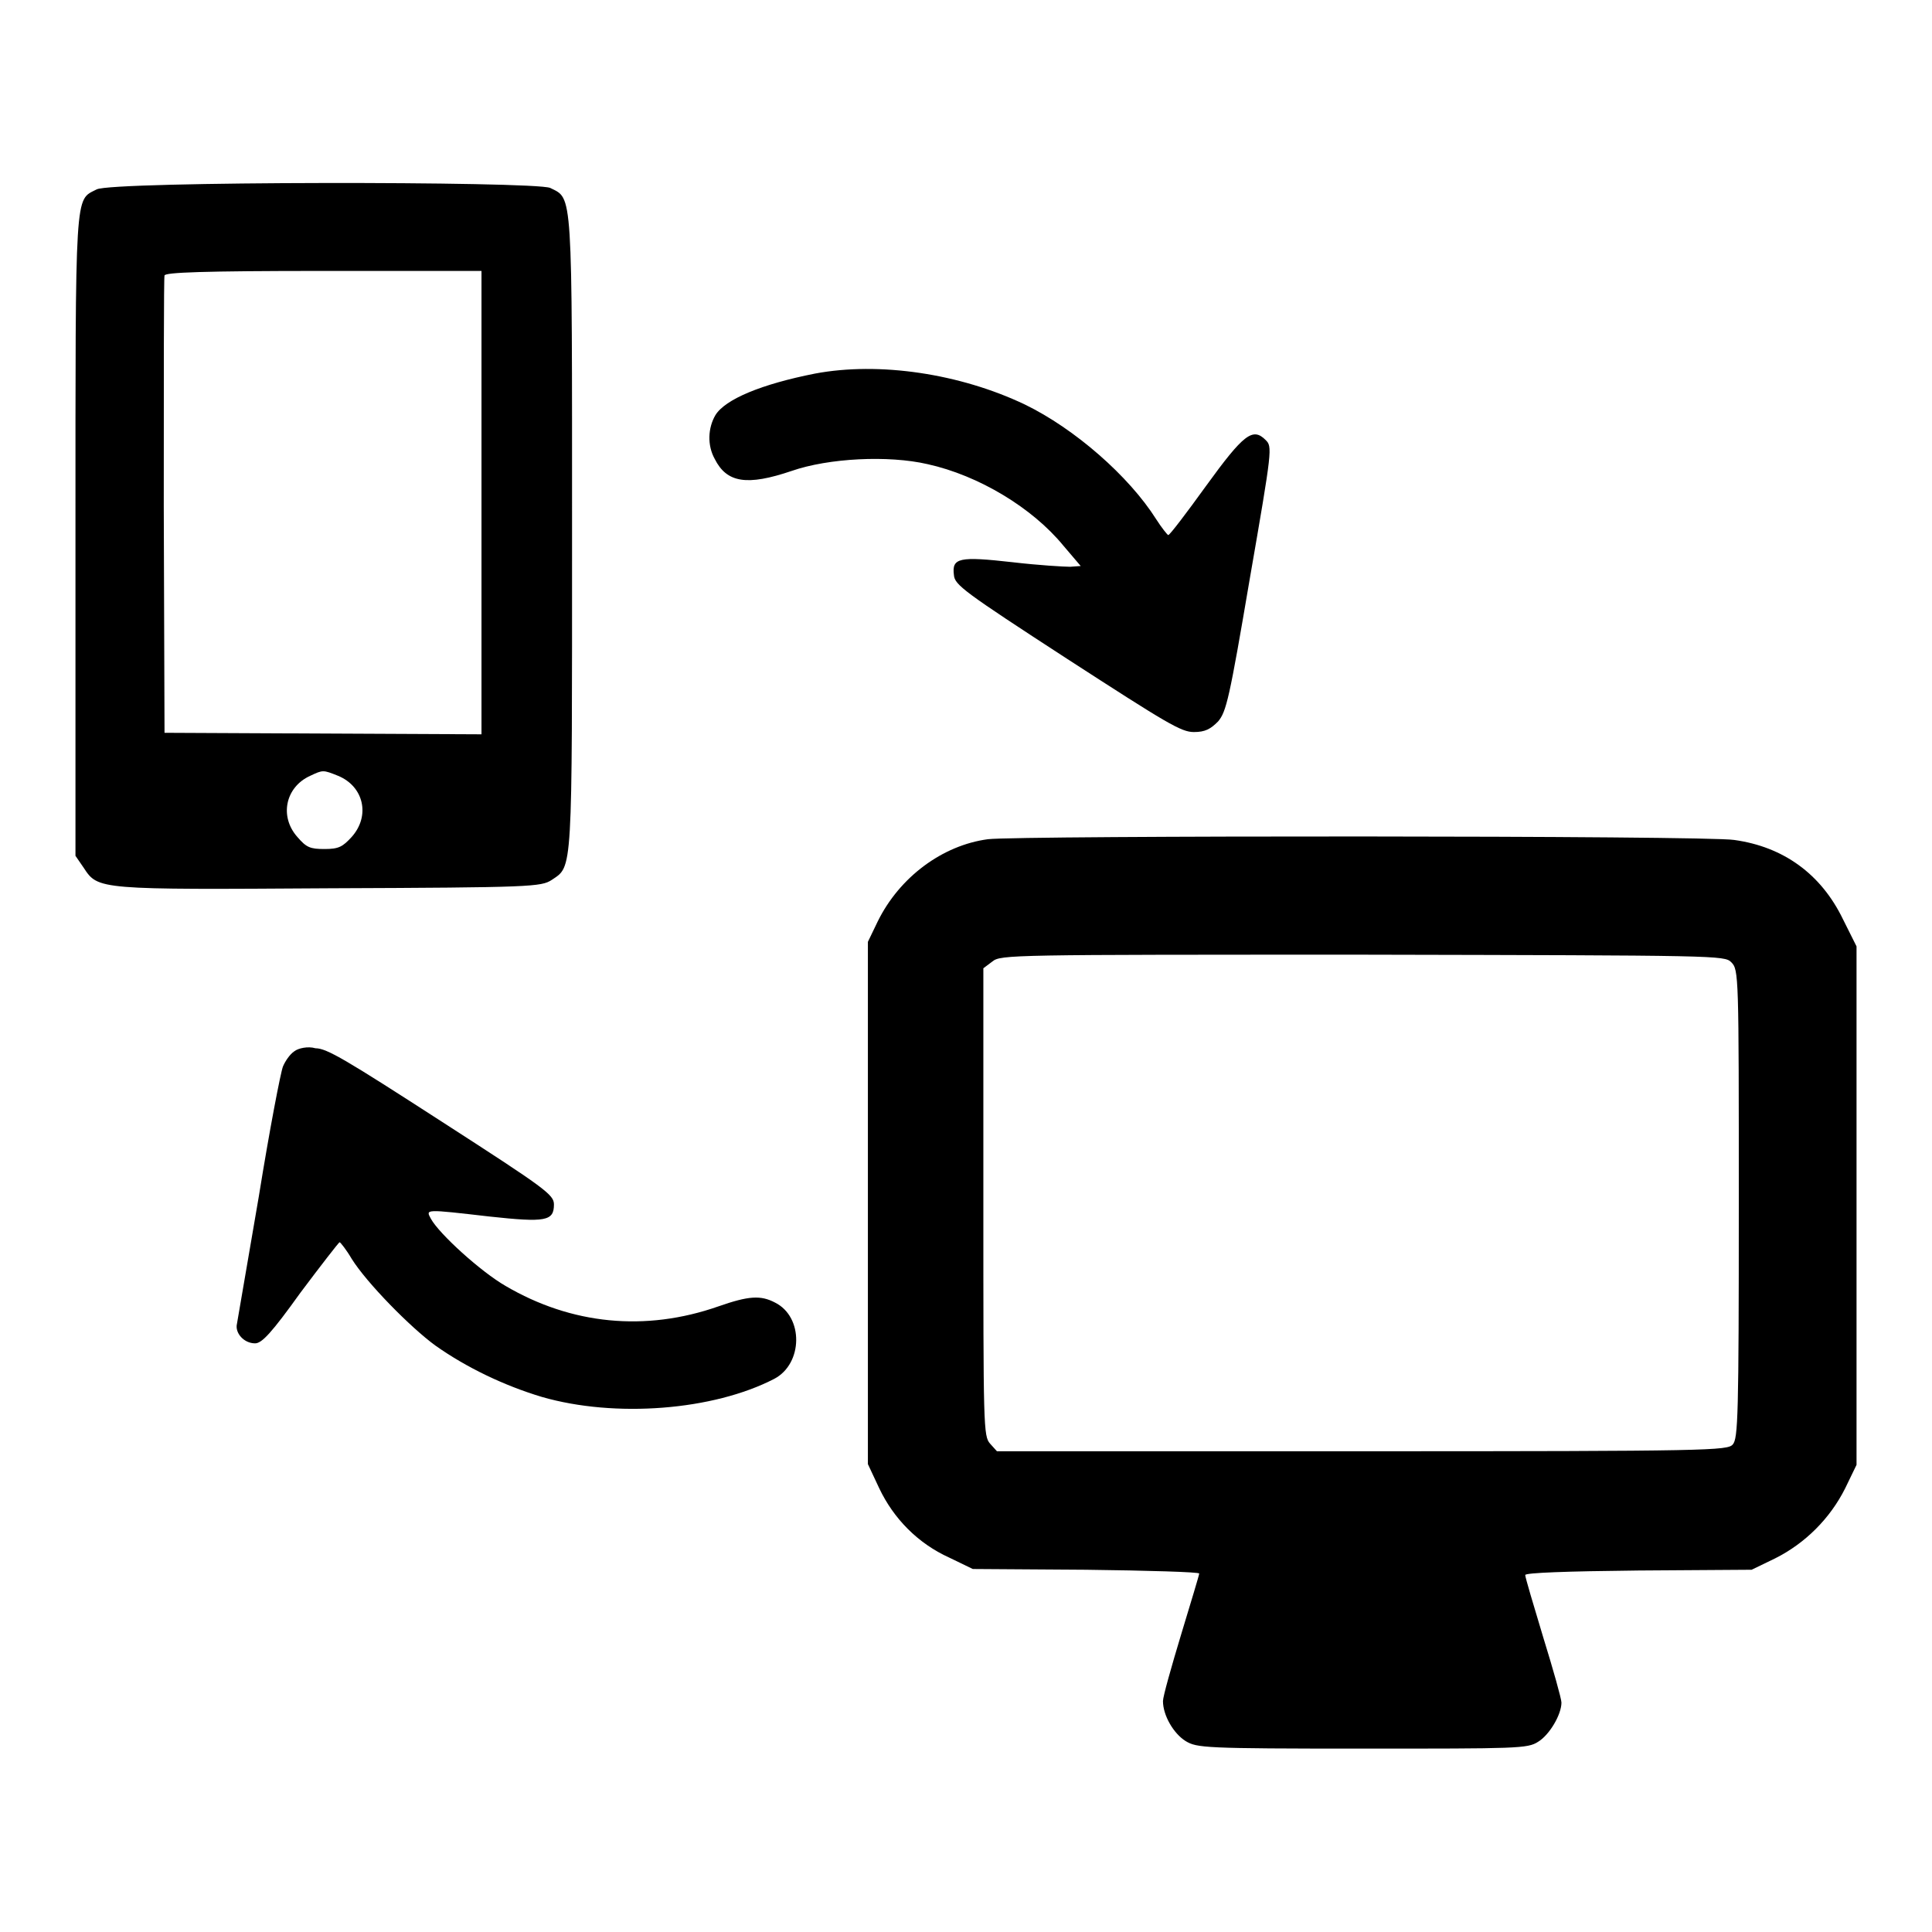 <?xml version="1.0" encoding="utf-8"?>
<!-- Svg Vector Icons : http://www.onlinewebfonts.com/icon -->
<!DOCTYPE svg PUBLIC "-//W3C//DTD SVG 1.1//EN" "http://www.w3.org/Graphics/SVG/1.1/DTD/svg11.dtd">
<svg version="1.1" xmlns="http://www.w3.org/2000/svg" xmlns:xlink="http://www.w3.org/1999/xlink" x="0px" y="0px" viewBox="0 0 256 256" enable-background="new 0 0 256 256" xml:space="preserve">
<g><g><g><path fill="#000000" d="M12.8,25.1C9.9,26.6,10,24.6,10,71v42.4l1.1,1.6c1.9,2.9,1.9,2.9,32.7,2.7c26.7-0.1,27.9-0.2,29.3-1.1c2.8-1.9,2.7-0.4,2.7-45.9c0-46,0.1-44.3-2.9-45.8C70.8,24,14.7,24,12.8,25.1z M63.8,66.6v30.7l-21-0.1l-21-0.1l-0.1-30c0-16.5,0-30.3,0.1-30.6c0.1-0.4,4.9-0.6,21.1-0.6h20.9V66.6z M44.8,102.8c3.4,1.4,4.3,5.3,1.8,8.1c-1.2,1.3-1.7,1.6-3.6,1.6c-1.9,0-2.4-0.2-3.6-1.6c-2.4-2.7-1.6-6.6,1.7-8.1C42.8,102,42.8,102,44.8,102.8z"/><path fill="#000000" d="M108,49.5c-7.1,1.4-11.9,3.4-13.2,5.5c-1,1.7-1.1,4-0.1,5.8c1.6,3.2,4.3,3.6,10.2,1.6c4.9-1.7,12.8-2.1,18-0.9c6.8,1.5,13.9,5.8,18,10.8l2.3,2.7l-1.4,0.1c-0.8,0-4.2-0.2-7.6-0.6c-7.1-0.8-8.1-0.6-7.8,1.7c0.1,1.3,1.3,2.2,15,11.1c13.3,8.6,15.1,9.7,16.8,9.7c1.5,0,2.2-0.4,3.2-1.4c1.1-1.3,1.5-3,4.2-18.9c3-17.3,3-17.5,2.1-18.4c-1.7-1.7-2.9-0.8-7.9,6.1c-2.6,3.6-4.8,6.5-5,6.5c-0.1,0-0.9-1-1.6-2.1c-3.6-5.7-10.8-12-17.4-15.2C127.2,49.5,116.5,47.9,108,49.5z"/><path fill="#000000" d="M130.9,111.2c-6,0.8-11.7,5-14.6,10.9l-1.3,2.7v34.6V194l1.5,3.2c1.9,4,5.1,7.3,9.3,9.2l3.1,1.5l15,0.1c8.2,0.1,15,0.3,15,0.5s-1.1,3.8-2.4,8.1c-1.3,4.3-2.4,8.2-2.4,8.8c0,1.9,1.4,4.3,3,5.3c1.5,0.9,2.4,1,23.4,1c20.6,0,21.9,0,23.3-0.9c1.5-0.9,3.1-3.6,3.1-5.2c0-0.5-1.1-4.4-2.4-8.6c-1.3-4.3-2.4-8-2.4-8.3c0-0.3,5.4-0.5,15-0.6l15-0.1l3.1-1.5c4-2,7.3-5.3,9.3-9.3l1.5-3.1v-34.3v-34.4l-1.8-3.6c-2.9-6-7.9-9.6-14.4-10.5C226.3,110.7,134.9,110.7,130.9,111.2z M229.4,127.5c1,1,1,1.6,1,32c0,28.2-0.1,31.1-0.8,31.9c-0.7,0.8-2.9,0.9-49.1,0.9h-48.4l-0.9-1c-0.9-1-0.9-2.2-0.9-32v-31l1.2-0.9c1.1-0.9,2.5-0.9,49.1-0.9C227.8,126.6,228.5,126.6,229.4,127.5z"/><path fill="#000000" d="M39,139.3c-0.6,0.4-1.2,1.3-1.5,2c-0.3,0.7-1.8,8.5-3.2,17.2c-1.5,8.7-2.8,16.3-2.9,16.9c-0.3,1.2,0.9,2.6,2.4,2.6c0.9,0,2.2-1.4,6-6.7c2.7-3.6,5.1-6.7,5.2-6.7c0.1,0,0.9,1,1.6,2.2c2,3.2,7.8,9.1,11.1,11.5c4.1,2.9,9.1,5.3,14.1,6.8c9.7,2.8,22.7,1.8,30.8-2.4c3.8-2,3.9-8.2,0.1-10.1c-1.9-1-3.5-0.9-7.5,0.5c-9.7,3.4-19.5,2.4-28.2-2.7c-3.3-1.9-8.8-6.9-9.9-8.9c-0.7-1.3-0.9-1.3,7.8-0.3c7.4,0.8,8.5,0.6,8.5-1.6c0-1.3-1.1-2.1-14.9-11c-12.7-8.2-15.2-9.7-16.7-9.7C40.8,138.6,39.5,138.9,39,139.3z"/></g></g></g>
</svg>